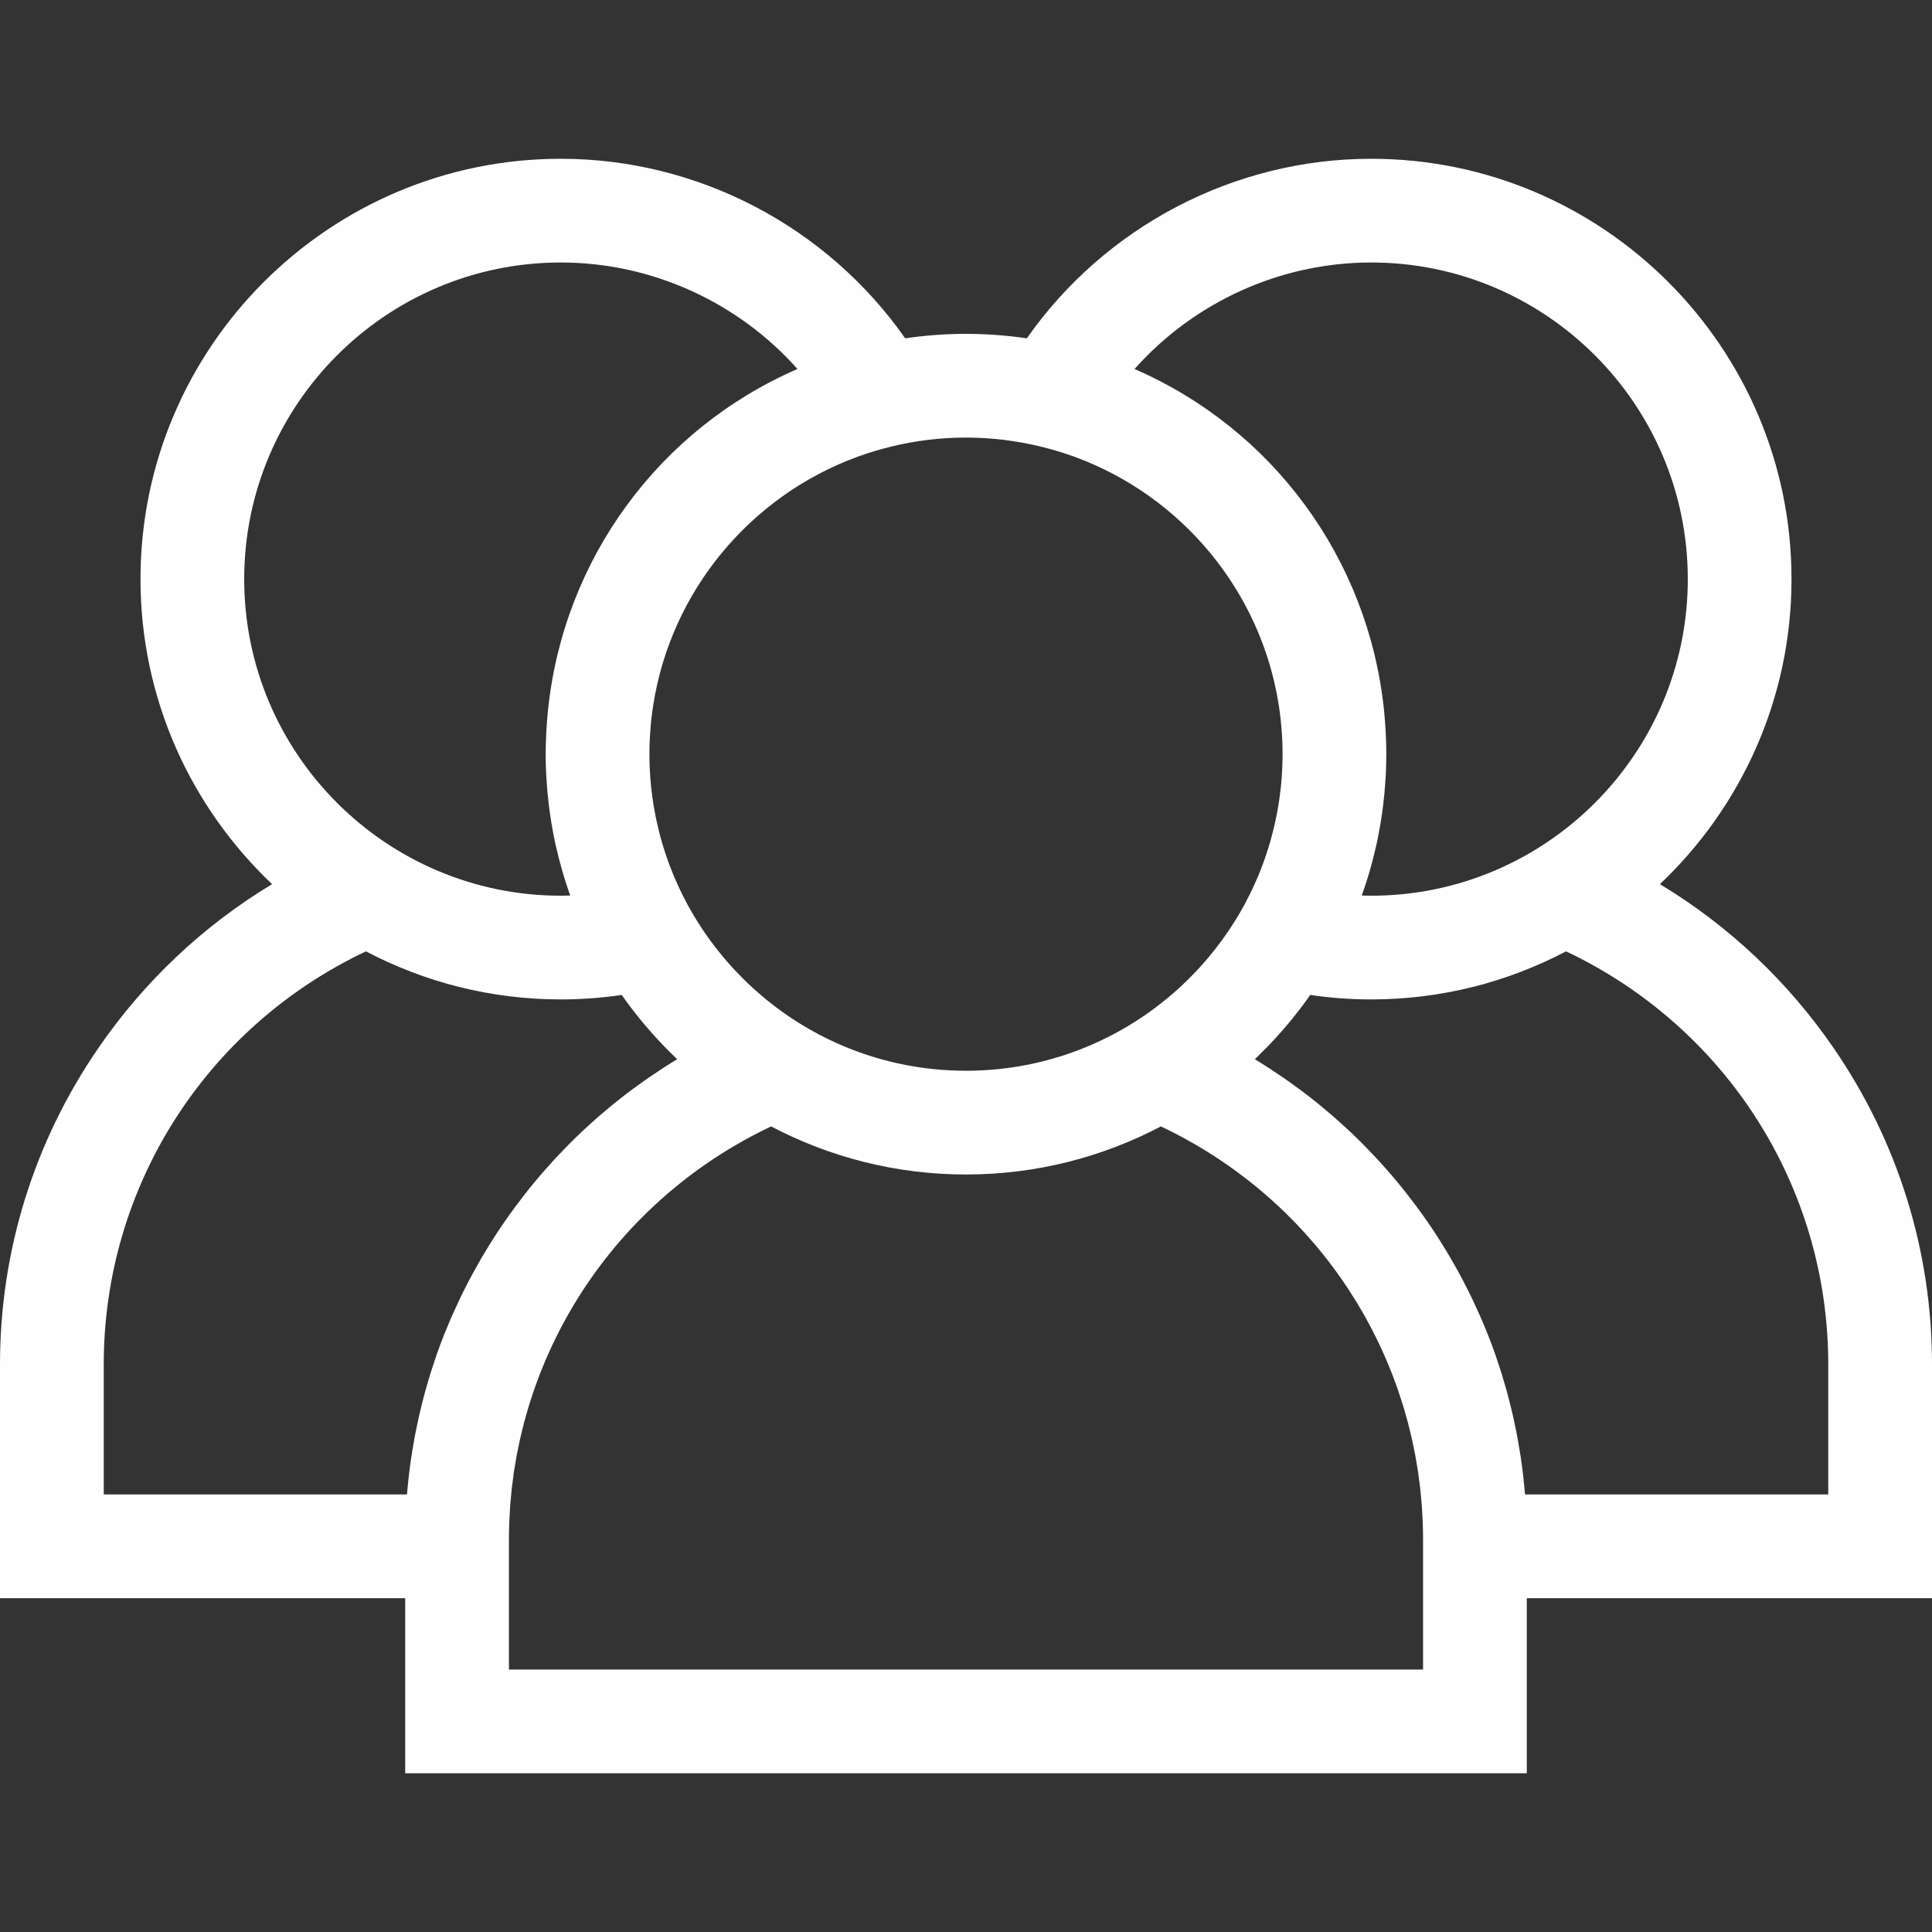 <svg xmlns="http://www.w3.org/2000/svg" width="60" height="60" viewBox="0 0 60 60" fill="none"><rect x="0" y="0" width="60" height="60" fill="#333333" stroke="none"/><path d="M60 42.372C60 38.861 58.949 35.471 56.959 32.568C55.528 30.48 53.686 28.746 51.55 27.458C54.064 25.077 55.637 21.712 55.637 17.984C55.637 10.787 49.781 4.931 42.584 4.931C38.316 4.931 34.318 7.041 31.889 10.507C31.272 10.417 30.642 10.368 30 10.368C29.358 10.368 28.728 10.417 28.111 10.507C25.682 7.041 21.684 4.931 17.416 4.931C10.219 4.931 4.363 10.787 4.363 17.984C4.363 21.712 5.936 25.077 8.45 27.458C6.314 28.746 4.472 30.48 3.041 32.568C1.052 35.471 0 38.861 0 42.372V49.633H12.584V55.07H47.416V49.633H60V42.372H60ZM42.584 8.152C48.005 8.152 52.416 12.563 52.416 17.985C52.416 23.406 48.005 27.817 42.584 27.817C42.487 27.817 42.389 27.815 42.292 27.812C42.3 27.792 42.306 27.77 42.313 27.75C42.481 27.274 42.621 26.785 42.733 26.286C42.741 26.251 42.75 26.216 42.758 26.18C42.787 26.045 42.812 25.909 42.837 25.773C42.849 25.709 42.861 25.644 42.872 25.58C42.892 25.458 42.911 25.336 42.928 25.213C42.939 25.128 42.95 25.043 42.96 24.958C42.973 24.849 42.985 24.741 42.995 24.632C43.006 24.521 43.013 24.409 43.021 24.298C43.027 24.21 43.034 24.122 43.038 24.034C43.047 23.844 43.052 23.654 43.052 23.464C43.052 23.45 43.053 23.436 43.053 23.422C43.053 23.415 43.053 23.407 43.053 23.399C43.053 23.205 43.047 23.012 43.038 22.82C43.036 22.764 43.032 22.708 43.029 22.653C43.02 22.489 43.007 22.326 42.992 22.165C42.988 22.128 42.985 22.091 42.982 22.055C42.495 17.349 39.522 13.322 35.234 11.46C37.082 9.384 39.755 8.152 42.584 8.152ZM26.598 14.197C26.63 14.185 26.661 14.174 26.693 14.163C26.79 14.128 26.889 14.095 26.988 14.063C27.063 14.039 27.139 14.016 27.215 13.993C27.27 13.977 27.325 13.961 27.381 13.946C27.48 13.919 27.58 13.892 27.68 13.868C28.425 13.687 29.201 13.589 30 13.589C30.799 13.59 31.576 13.688 32.32 13.869C32.42 13.893 32.519 13.919 32.618 13.946C32.674 13.962 32.73 13.978 32.786 13.994C32.861 14.016 32.936 14.039 33.01 14.063C33.111 14.095 33.21 14.129 33.309 14.164C33.34 14.175 33.37 14.185 33.401 14.197C36.689 15.412 39.154 18.339 39.712 21.89C39.716 21.919 39.721 21.947 39.725 21.976C39.743 22.096 39.758 22.217 39.771 22.339C39.776 22.384 39.781 22.428 39.785 22.473C39.796 22.584 39.804 22.696 39.811 22.808C39.814 22.856 39.818 22.904 39.82 22.952C39.827 23.095 39.831 23.239 39.831 23.384C39.831 23.397 39.832 23.409 39.832 23.422C39.832 23.427 39.831 23.433 39.831 23.439C39.831 23.579 39.827 23.718 39.821 23.857C39.819 23.901 39.817 23.944 39.814 23.988C39.807 24.122 39.797 24.255 39.784 24.388C39.779 24.439 39.772 24.49 39.766 24.541C39.757 24.627 39.746 24.712 39.734 24.797C39.724 24.863 39.715 24.93 39.704 24.996C39.688 25.096 39.67 25.196 39.651 25.295C39.633 25.384 39.615 25.472 39.595 25.56C39.583 25.613 39.571 25.666 39.558 25.718C39.527 25.849 39.492 25.979 39.456 26.108C39.441 26.16 39.427 26.211 39.412 26.262C39.389 26.336 39.365 26.41 39.341 26.483C39.322 26.542 39.302 26.6 39.282 26.659C39.258 26.725 39.236 26.791 39.211 26.857C39.169 26.969 39.126 27.079 39.08 27.189C39.06 27.238 39.038 27.287 39.017 27.335C38.977 27.427 38.936 27.517 38.894 27.607C38.889 27.618 38.884 27.629 38.879 27.639C38.864 27.671 38.848 27.703 38.833 27.735C38.785 27.832 38.736 27.928 38.685 28.024C38.665 28.061 38.646 28.099 38.625 28.135C38.624 28.138 38.623 28.14 38.621 28.142C38.566 28.244 38.508 28.344 38.449 28.443C38.425 28.482 38.402 28.522 38.378 28.561C38.313 28.665 38.247 28.768 38.179 28.87C38.137 28.933 38.092 28.995 38.048 29.058C38.011 29.111 37.974 29.164 37.936 29.216C37.887 29.283 37.836 29.35 37.785 29.416C37.75 29.461 37.715 29.505 37.68 29.55C37.626 29.617 37.571 29.685 37.515 29.751C37.48 29.792 37.445 29.832 37.41 29.873C37.352 29.939 37.294 30.006 37.234 30.071C37.199 30.109 37.162 30.146 37.126 30.184C37.029 30.287 36.93 30.387 36.829 30.485C36.769 30.543 36.709 30.601 36.647 30.658C36.605 30.697 36.561 30.735 36.518 30.774C36.447 30.836 36.376 30.898 36.304 30.959C36.267 30.99 36.23 31.02 36.193 31.05C36.105 31.122 36.017 31.191 35.927 31.259C35.902 31.278 35.878 31.297 35.853 31.315C34.217 32.532 32.191 33.253 30 33.253C27.808 33.253 25.782 32.532 24.146 31.315C24.121 31.297 24.098 31.278 24.074 31.26C23.983 31.192 23.894 31.121 23.806 31.05C23.77 31.02 23.733 30.99 23.696 30.959C23.624 30.898 23.552 30.836 23.482 30.773C23.439 30.735 23.395 30.697 23.353 30.658C23.291 30.601 23.231 30.543 23.171 30.485C23.069 30.386 22.97 30.286 22.873 30.183C22.837 30.146 22.801 30.109 22.766 30.071C22.706 30.006 22.648 29.939 22.59 29.873C22.555 29.832 22.519 29.792 22.485 29.751C22.429 29.685 22.374 29.617 22.32 29.55C22.285 29.506 22.25 29.461 22.215 29.416C22.164 29.35 22.113 29.283 22.064 29.216C22.026 29.164 21.988 29.111 21.951 29.058C21.907 28.995 21.863 28.933 21.821 28.87C21.753 28.768 21.686 28.664 21.621 28.559C21.598 28.521 21.575 28.482 21.552 28.443C21.492 28.343 21.433 28.241 21.376 28.139C21.355 28.101 21.336 28.062 21.315 28.024C21.265 27.928 21.215 27.832 21.167 27.735C21.15 27.7 21.133 27.665 21.117 27.63C21.114 27.625 21.112 27.62 21.109 27.614C21.065 27.52 21.022 27.425 20.98 27.329C20.96 27.284 20.94 27.238 20.921 27.193C20.875 27.081 20.83 26.967 20.787 26.853C20.764 26.792 20.743 26.73 20.721 26.668C20.699 26.604 20.677 26.54 20.656 26.476C20.633 26.406 20.61 26.336 20.589 26.267C20.558 26.162 20.527 26.057 20.499 25.951C20.48 25.877 20.462 25.802 20.444 25.727C20.429 25.668 20.416 25.61 20.402 25.55C20.386 25.478 20.37 25.405 20.356 25.333C20.333 25.219 20.313 25.105 20.294 24.991C20.285 24.929 20.276 24.867 20.267 24.805C20.254 24.713 20.242 24.621 20.232 24.529C20.227 24.483 20.221 24.437 20.216 24.392C20.203 24.256 20.192 24.119 20.185 23.982C20.182 23.943 20.181 23.903 20.179 23.864C20.172 23.717 20.168 23.57 20.168 23.422C20.168 23.263 20.172 23.105 20.18 22.948C20.182 22.905 20.185 22.863 20.188 22.82C20.195 22.702 20.203 22.585 20.215 22.468C20.218 22.427 20.223 22.387 20.227 22.346C20.241 22.219 20.257 22.093 20.276 21.968C20.279 21.944 20.283 21.919 20.287 21.895C20.843 18.342 23.309 15.413 26.598 14.197ZM7.584 17.985C7.584 12.563 11.995 8.152 17.416 8.152C20.245 8.152 22.918 9.384 24.766 11.459C20.476 13.323 17.503 17.352 17.018 22.059C17.014 22.091 17.012 22.123 17.009 22.155C16.993 22.322 16.98 22.491 16.97 22.66C16.968 22.712 16.964 22.763 16.962 22.815C16.953 23.016 16.946 23.218 16.946 23.422C16.946 23.628 16.952 23.833 16.962 24.038C16.966 24.12 16.973 24.202 16.978 24.284C16.986 24.401 16.994 24.519 17.005 24.637C17.015 24.742 17.026 24.845 17.039 24.949C17.049 25.04 17.061 25.13 17.073 25.22C17.09 25.339 17.107 25.457 17.127 25.574C17.139 25.644 17.151 25.713 17.164 25.783C17.188 25.914 17.213 26.046 17.241 26.175C17.25 26.218 17.261 26.261 17.271 26.304C17.38 26.787 17.516 27.261 17.677 27.723C17.688 27.753 17.697 27.783 17.707 27.812C17.61 27.815 17.513 27.817 17.416 27.817C11.995 27.816 7.584 23.406 7.584 17.985ZM15.285 38.523C15.249 38.578 15.215 38.635 15.181 38.691C15.107 38.81 15.034 38.93 14.963 39.05C14.924 39.117 14.886 39.185 14.848 39.252C14.784 39.364 14.722 39.476 14.661 39.589C14.622 39.66 14.585 39.731 14.547 39.803C14.489 39.915 14.431 40.028 14.375 40.141C14.34 40.212 14.305 40.283 14.271 40.355C14.214 40.474 14.159 40.594 14.105 40.715C14.075 40.781 14.045 40.846 14.016 40.911C13.954 41.056 13.894 41.201 13.835 41.347C13.818 41.39 13.799 41.432 13.782 41.475C13.708 41.664 13.636 41.855 13.569 42.047C13.553 42.091 13.54 42.136 13.524 42.18C13.473 42.327 13.424 42.476 13.377 42.625C13.355 42.693 13.336 42.762 13.315 42.831C13.277 42.957 13.24 43.083 13.205 43.211C13.184 43.286 13.164 43.362 13.145 43.438C13.113 43.56 13.082 43.683 13.053 43.806C13.034 43.883 13.017 43.961 12.999 44.039C12.972 44.164 12.946 44.289 12.921 44.414C12.906 44.489 12.89 44.564 12.876 44.64C12.851 44.776 12.828 44.913 12.806 45.05C12.796 45.115 12.784 45.179 12.775 45.243C12.745 45.444 12.717 45.646 12.695 45.849C12.694 45.852 12.694 45.854 12.694 45.856C12.673 46.041 12.655 46.226 12.64 46.411H3.222V42.372C3.222 36.854 6.394 31.899 11.364 29.545C13.175 30.497 15.233 31.038 17.416 31.038C18.047 31.038 18.681 30.991 19.309 30.899C19.407 31.039 19.507 31.177 19.61 31.312C19.645 31.358 19.681 31.403 19.716 31.448C19.818 31.578 19.921 31.706 20.028 31.833C20.072 31.884 20.116 31.935 20.161 31.986C20.261 32.101 20.362 32.214 20.466 32.325C20.52 32.383 20.576 32.441 20.631 32.498C20.726 32.596 20.822 32.693 20.92 32.787C20.957 32.823 20.991 32.861 21.029 32.896C20.889 32.98 20.75 33.067 20.612 33.156C20.59 33.17 20.568 33.185 20.546 33.2C20.409 33.289 20.273 33.38 20.138 33.473C20.091 33.505 20.045 33.538 19.999 33.57C19.878 33.655 19.76 33.741 19.642 33.828C19.605 33.856 19.567 33.883 19.53 33.911C19.381 34.024 19.232 34.14 19.086 34.258C19.055 34.283 19.023 34.31 18.991 34.336C18.875 34.431 18.76 34.528 18.646 34.626C18.602 34.664 18.558 34.703 18.514 34.741C18.401 34.842 18.288 34.943 18.177 35.047C18.148 35.074 18.118 35.1 18.089 35.127C17.953 35.256 17.818 35.387 17.686 35.52C17.651 35.554 17.617 35.59 17.583 35.624C17.482 35.728 17.381 35.833 17.282 35.939C17.243 35.981 17.204 36.023 17.165 36.066C17.053 36.188 16.944 36.311 16.835 36.436C16.819 36.456 16.801 36.475 16.784 36.495C16.661 36.639 16.54 36.785 16.421 36.933C16.388 36.974 16.356 37.016 16.323 37.058C16.234 37.172 16.146 37.286 16.059 37.402C16.026 37.447 15.992 37.491 15.959 37.537C15.845 37.691 15.733 37.847 15.625 38.006C15.508 38.176 15.395 38.349 15.285 38.523ZM15.805 51.849V49.633V47.809C15.805 47.63 15.809 47.452 15.815 47.275C15.818 47.216 15.822 47.158 15.825 47.1C15.831 46.981 15.836 46.863 15.845 46.745C15.85 46.673 15.858 46.602 15.865 46.53C15.874 46.426 15.883 46.322 15.894 46.219C15.903 46.143 15.914 46.068 15.924 45.992C15.936 45.894 15.948 45.795 15.962 45.697C15.974 45.619 15.988 45.542 16.001 45.464C16.017 45.37 16.032 45.275 16.049 45.181C16.064 45.102 16.082 45.023 16.098 44.944C16.117 44.853 16.134 44.761 16.155 44.671C16.173 44.591 16.194 44.512 16.213 44.432C16.235 44.344 16.256 44.255 16.279 44.167C16.3 44.087 16.324 44.007 16.346 43.928C16.371 43.841 16.395 43.755 16.421 43.669C16.445 43.589 16.472 43.51 16.497 43.43C16.525 43.346 16.551 43.262 16.58 43.178C16.608 43.099 16.637 43.021 16.666 42.942C16.696 42.859 16.726 42.776 16.757 42.694C16.788 42.616 16.82 42.539 16.851 42.461C16.884 42.38 16.917 42.299 16.951 42.218C16.985 42.141 17.02 42.064 17.054 41.987C17.09 41.908 17.125 41.829 17.162 41.751C17.198 41.674 17.236 41.599 17.274 41.523C17.312 41.445 17.35 41.368 17.39 41.291C17.429 41.216 17.47 41.142 17.51 41.067C17.551 40.991 17.591 40.916 17.634 40.841C17.676 40.767 17.719 40.694 17.762 40.621C17.806 40.547 17.849 40.473 17.894 40.4C17.938 40.327 17.984 40.256 18.03 40.184C18.076 40.112 18.122 40.04 18.169 39.969C18.217 39.898 18.265 39.827 18.314 39.757C18.363 39.687 18.411 39.617 18.46 39.548C18.511 39.478 18.562 39.409 18.613 39.341C18.664 39.273 18.715 39.204 18.767 39.137C18.819 39.069 18.873 39.003 18.927 38.935C18.98 38.869 19.034 38.803 19.088 38.738C19.143 38.672 19.199 38.607 19.255 38.542C19.311 38.478 19.367 38.413 19.424 38.349C19.482 38.285 19.54 38.223 19.598 38.16C19.657 38.097 19.715 38.035 19.774 37.973C19.834 37.911 19.895 37.85 19.956 37.79C20.016 37.729 20.078 37.669 20.139 37.609C20.201 37.549 20.264 37.491 20.327 37.432C20.39 37.374 20.453 37.315 20.518 37.258C20.582 37.2 20.646 37.144 20.712 37.087C20.777 37.031 20.843 36.975 20.91 36.919C20.976 36.864 21.043 36.81 21.11 36.756C21.178 36.702 21.246 36.648 21.315 36.594C21.383 36.542 21.452 36.49 21.521 36.438C21.591 36.386 21.662 36.334 21.733 36.283C21.803 36.233 21.874 36.184 21.945 36.135C22.018 36.085 22.091 36.035 22.165 35.986C22.236 35.939 22.309 35.892 22.381 35.846C22.456 35.798 22.532 35.751 22.608 35.705C22.682 35.66 22.756 35.615 22.83 35.572C22.907 35.527 22.985 35.482 23.064 35.438C23.139 35.396 23.215 35.354 23.291 35.313C23.371 35.27 23.451 35.228 23.532 35.187C23.609 35.147 23.686 35.109 23.763 35.07C23.824 35.04 23.886 35.011 23.948 34.982C25.758 35.934 27.817 36.475 30 36.475C32.183 36.475 34.242 35.934 36.052 34.982C36.113 35.011 36.175 35.04 36.235 35.07C36.314 35.108 36.392 35.148 36.469 35.188C36.549 35.229 36.629 35.27 36.708 35.312C36.785 35.354 36.861 35.396 36.937 35.439C37.014 35.482 37.092 35.526 37.168 35.571C37.243 35.615 37.318 35.66 37.393 35.706C37.468 35.752 37.542 35.798 37.617 35.845C37.69 35.892 37.764 35.939 37.836 35.987C37.909 36.036 37.981 36.085 38.053 36.134C38.125 36.184 38.196 36.233 38.267 36.284C38.338 36.334 38.408 36.386 38.477 36.438C38.547 36.489 38.617 36.542 38.685 36.595C38.754 36.648 38.821 36.701 38.889 36.755C38.956 36.809 39.024 36.864 39.09 36.919C39.157 36.974 39.222 37.03 39.287 37.087C39.353 37.143 39.418 37.2 39.482 37.258C39.546 37.315 39.609 37.373 39.672 37.431C39.735 37.49 39.798 37.549 39.861 37.609C39.922 37.669 39.983 37.729 40.043 37.789C40.104 37.85 40.165 37.911 40.225 37.973C40.284 38.035 40.342 38.096 40.4 38.159C40.459 38.222 40.518 38.285 40.575 38.35C40.632 38.413 40.688 38.477 40.743 38.541C40.8 38.606 40.856 38.672 40.912 38.738C40.966 38.803 41.019 38.869 41.072 38.935C41.126 39.002 41.18 39.069 41.233 39.137C41.285 39.204 41.335 39.272 41.386 39.34C41.437 39.409 41.489 39.478 41.539 39.548C41.589 39.617 41.637 39.687 41.685 39.756C41.734 39.827 41.783 39.897 41.83 39.969C41.877 40.04 41.923 40.111 41.968 40.183C42.015 40.255 42.061 40.327 42.106 40.4C42.15 40.473 42.193 40.546 42.236 40.619C42.28 40.693 42.324 40.767 42.366 40.841C42.408 40.916 42.448 40.991 42.489 41.066C42.529 41.141 42.57 41.216 42.609 41.291C42.649 41.367 42.687 41.445 42.725 41.522C42.763 41.598 42.801 41.674 42.837 41.75C42.874 41.829 42.909 41.908 42.945 41.987C42.98 42.064 43.015 42.141 43.048 42.218C43.083 42.298 43.114 42.379 43.147 42.459C43.179 42.538 43.212 42.616 43.242 42.694C43.274 42.776 43.303 42.859 43.333 42.941C43.362 43.02 43.392 43.099 43.419 43.178C43.448 43.262 43.475 43.347 43.502 43.431C43.528 43.51 43.554 43.589 43.579 43.669C43.605 43.755 43.629 43.842 43.653 43.928C43.676 44.008 43.699 44.087 43.721 44.167C43.744 44.255 43.765 44.344 43.786 44.432C43.806 44.512 43.826 44.591 43.844 44.671C43.865 44.761 43.883 44.853 43.901 44.944C43.918 45.023 43.935 45.102 43.95 45.181C43.968 45.274 43.982 45.368 43.998 45.462C44.011 45.541 44.025 45.618 44.037 45.697C44.052 45.794 44.063 45.892 44.076 45.99C44.086 46.066 44.097 46.142 44.105 46.218C44.117 46.322 44.126 46.426 44.135 46.53C44.141 46.602 44.149 46.673 44.155 46.744C44.163 46.862 44.169 46.981 44.175 47.1C44.178 47.158 44.182 47.216 44.184 47.275C44.191 47.452 44.194 47.63 44.194 47.809V49.633V51.849H15.805ZM47.36 46.411C47.329 46.019 47.283 45.629 47.226 45.241C47.216 45.18 47.206 45.119 47.196 45.058C47.173 44.917 47.15 44.777 47.124 44.638C47.11 44.564 47.095 44.491 47.081 44.418C47.055 44.291 47.029 44.163 47.001 44.037C46.984 43.961 46.966 43.884 46.948 43.808C46.918 43.684 46.888 43.56 46.855 43.436C46.836 43.361 46.816 43.287 46.796 43.212C46.76 43.083 46.723 42.956 46.684 42.828C46.664 42.76 46.645 42.693 46.624 42.626C46.576 42.474 46.526 42.324 46.474 42.174C46.46 42.132 46.447 42.09 46.432 42.048C46.364 41.855 46.292 41.664 46.217 41.474C46.201 41.433 46.184 41.393 46.167 41.352C46.108 41.204 46.047 41.057 45.983 40.911C45.955 40.846 45.925 40.782 45.896 40.717C45.842 40.595 45.786 40.474 45.728 40.353C45.695 40.283 45.66 40.213 45.625 40.143C45.569 40.028 45.511 39.914 45.452 39.801C45.415 39.73 45.378 39.66 45.34 39.589C45.279 39.476 45.216 39.364 45.152 39.252C45.114 39.184 45.076 39.117 45.036 39.05C44.966 38.929 44.892 38.809 44.818 38.69C44.784 38.634 44.75 38.578 44.715 38.523C44.605 38.349 44.492 38.176 44.375 38.006C44.266 37.847 44.154 37.691 44.041 37.536C44.008 37.492 43.974 37.447 43.941 37.403C43.854 37.286 43.765 37.171 43.676 37.057C43.643 37.016 43.611 36.975 43.578 36.934C43.459 36.785 43.338 36.639 43.215 36.494C43.199 36.476 43.182 36.458 43.166 36.439C43.057 36.313 42.946 36.188 42.834 36.066C42.795 36.023 42.757 35.982 42.718 35.94C42.618 35.833 42.517 35.727 42.415 35.623C42.381 35.589 42.348 35.554 42.314 35.52C42.181 35.387 42.046 35.256 41.91 35.127C41.881 35.1 41.852 35.074 41.824 35.048C41.712 34.944 41.599 34.842 41.484 34.741C41.441 34.703 41.397 34.665 41.353 34.627C41.239 34.528 41.124 34.431 41.008 34.336C40.976 34.31 40.945 34.283 40.913 34.258C40.767 34.14 40.619 34.025 40.469 33.911C40.432 33.883 40.394 33.856 40.356 33.828C40.239 33.741 40.121 33.655 40.002 33.571C39.955 33.538 39.908 33.505 39.861 33.473C39.727 33.381 39.593 33.291 39.457 33.202C39.433 33.187 39.41 33.171 39.386 33.156C39.249 33.067 39.111 32.981 38.971 32.896C39.007 32.862 39.041 32.826 39.076 32.791C39.176 32.694 39.274 32.596 39.371 32.496C39.425 32.44 39.478 32.384 39.531 32.328C39.637 32.215 39.739 32.1 39.841 31.983C39.884 31.934 39.928 31.885 39.97 31.835C40.078 31.707 40.183 31.576 40.286 31.444C40.32 31.401 40.355 31.358 40.388 31.314C40.492 31.178 40.592 31.04 40.69 30.899C41.319 30.992 41.952 31.038 42.583 31.038C44.767 31.038 46.825 30.497 48.635 29.545C53.606 31.9 56.778 36.854 56.778 42.372V46.411H47.36Z" fill="#FEFEFE"></path></svg>